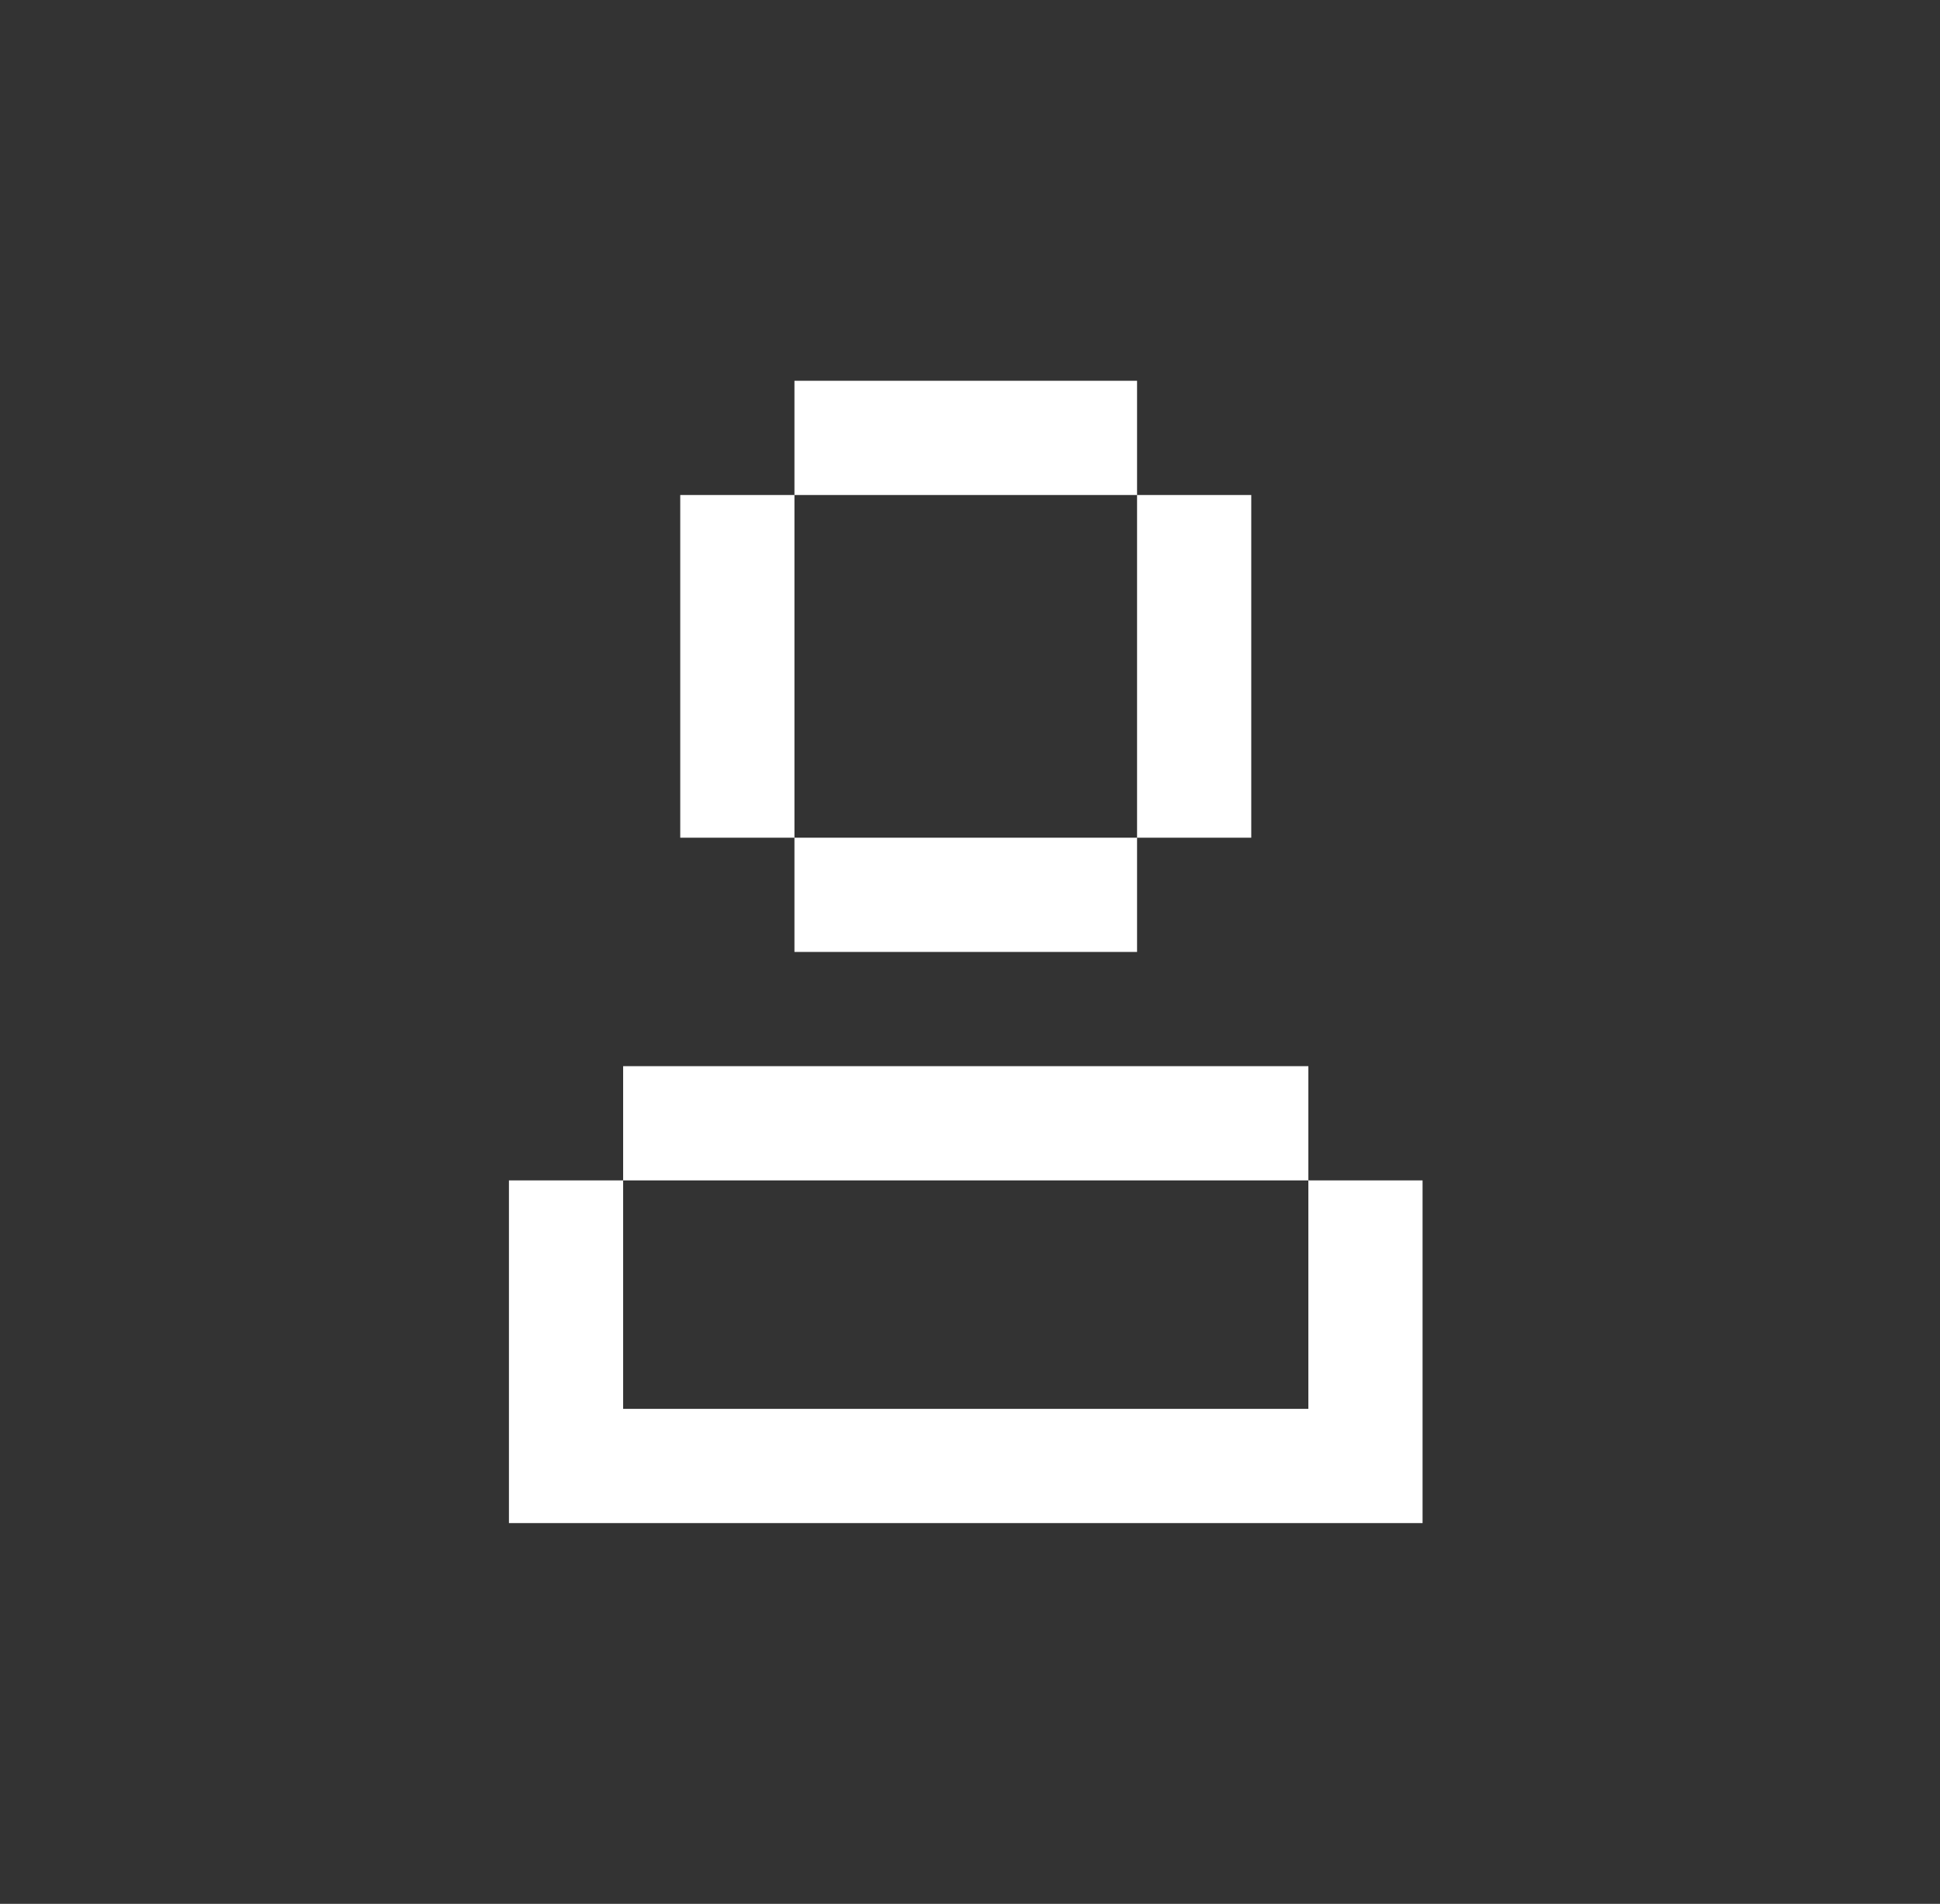 <svg width="53" height="52" viewBox="0 0 53 52" fill="none" xmlns="http://www.w3.org/2000/svg">
<rect x="0" y="0" width="53" height="52" fill="#333333" stroke="none"/>
<path d="M31.064 10.4H21.704V13.52H18.584V22.88H21.704V13.52H31.064V10.4ZM31.064 22.88H21.704V26H31.064V22.88ZM31.064 13.52H34.184V22.88H31.064V13.52ZM13.904 32.24H17.024V29.12H35.744V32.24H17.024V38.48H35.744V32.24H38.864V41.6H13.904V32.24Z" fill="white"/>
</svg>
